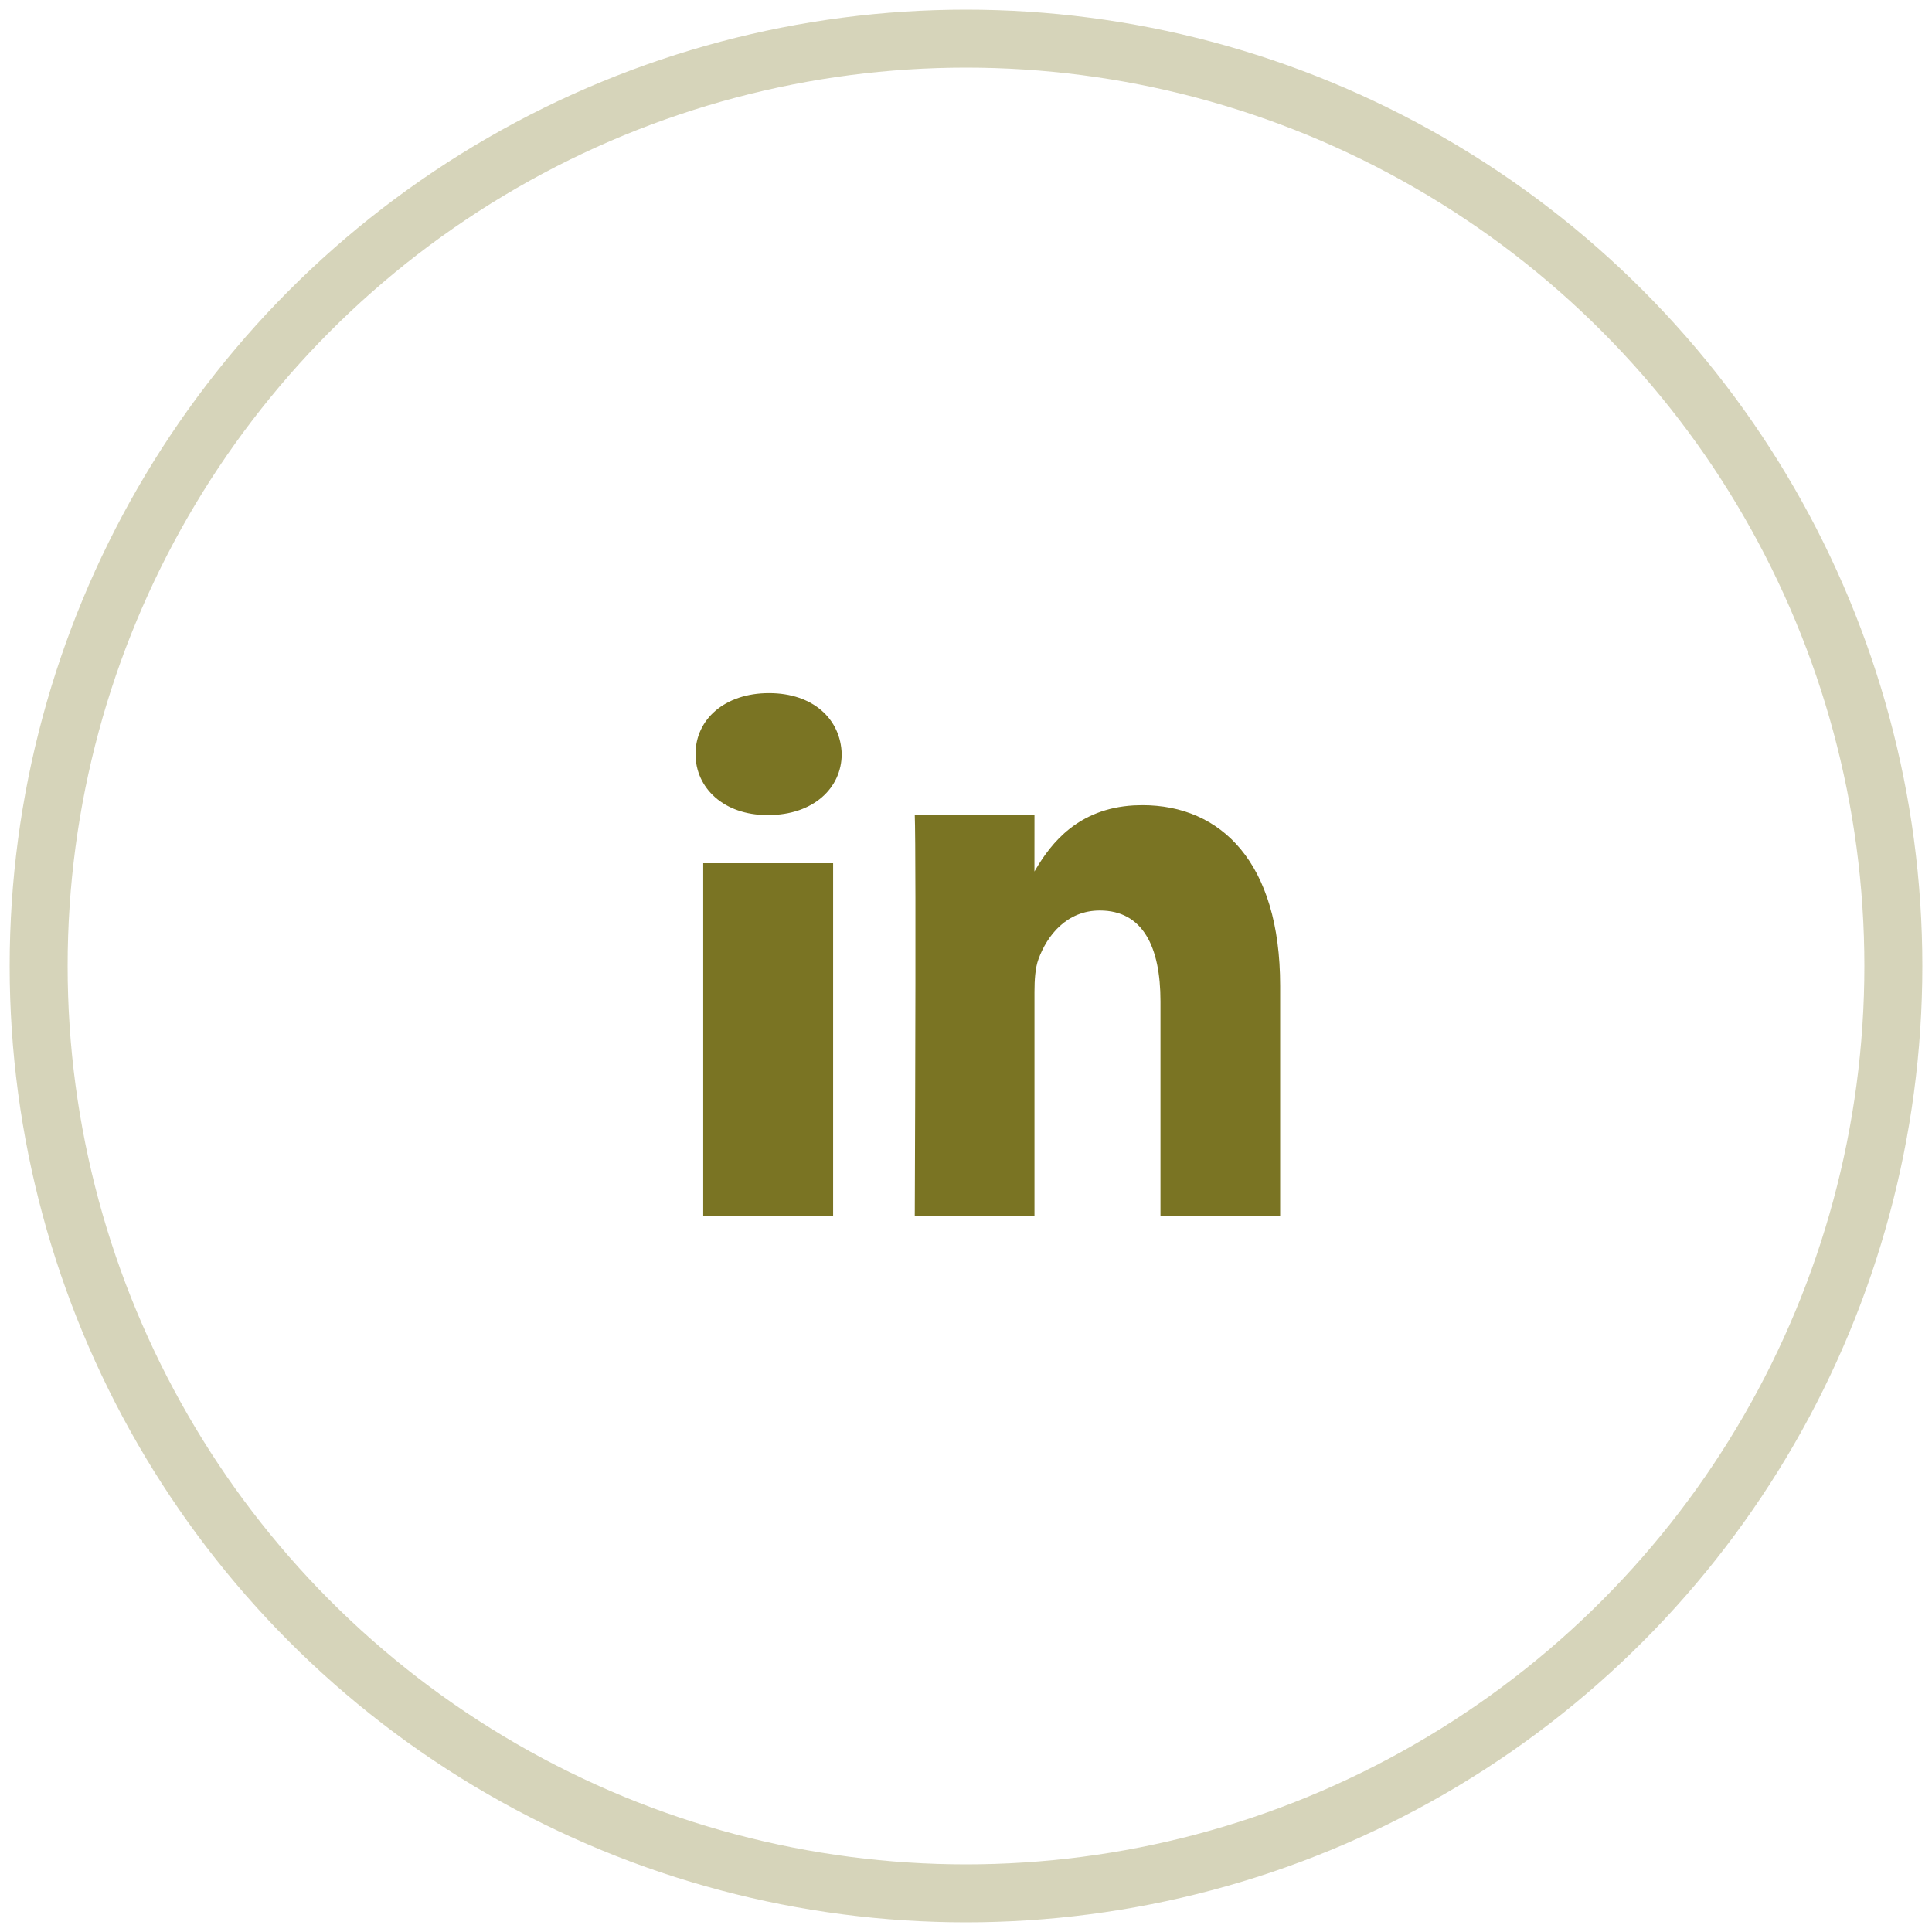 <?xml version="1.0" encoding="UTF-8"?>
<svg width="50px" height="50px" viewBox="0 0 50 50" version="1.1" xmlns="http://www.w3.org/2000/svg" xmlns:xlink="http://www.w3.org/1999/xlink">
    <title>54B402FE-3261-492B-9648-E789BE421178</title>
    <g id="Page-1" stroke="none" stroke-width="1" fill="none" fill-rule="evenodd">
        <g id="Falconi-.-UI-.-DS" transform="translate(-2530, -413)">
            <g id="Icone-Compartilhar-Linkedin" transform="translate(2531, 414)">
                <path d="M20.561,21.34 L20.561,30.473 L17.199,30.473 L17.199,21.34 L20.561,21.34 Z M28.564,19.838 C30.602,19.838 32.13,21.323 32.13,24.515 L32.13,24.515 L32.13,30.473 L29.033,30.473 L29.033,24.914 C29.033,23.517 28.585,22.564 27.463,22.564 C26.608,22.564 26.098,23.207 25.874,23.827 C25.792,24.049 25.772,24.359 25.772,24.67 L25.772,24.67 L25.772,30.473 L22.674,30.473 C22.674,30.473 22.674,30.458 22.674,30.429 L22.675,30.301 C22.675,30.273 22.675,30.242 22.675,30.208 L22.676,29.968 C22.68,28.962 22.688,26.617 22.691,24.454 L22.691,22.24 C22.69,21.159 22.684,20.335 22.674,20.082 L22.674,20.082 L25.772,20.082 L25.771,21.555 L25.809,21.49 C26.208,20.82 26.899,19.928 28.342,19.844 Z M18.902,16.938 C20.052,16.938 20.761,17.62 20.783,18.515 C20.783,19.392 20.052,20.094 18.88,20.094 L18.88,20.094 L18.858,20.094 C17.73,20.094 17,19.392 17,18.515 C17,17.62 17.752,16.938 18.902,16.938 Z" id="Combined-Shape" fill="#7A7423"></path>
                <circle id="Oval-Copy-4" stroke="#7A7423" stroke-width="1.5" opacity="0.312" transform="translate(24, 24) scale(1, -1) translate(-24, -24) " cx="24" cy="24" r="24"></circle>
            </g>
        </g>
    </g>
</svg>